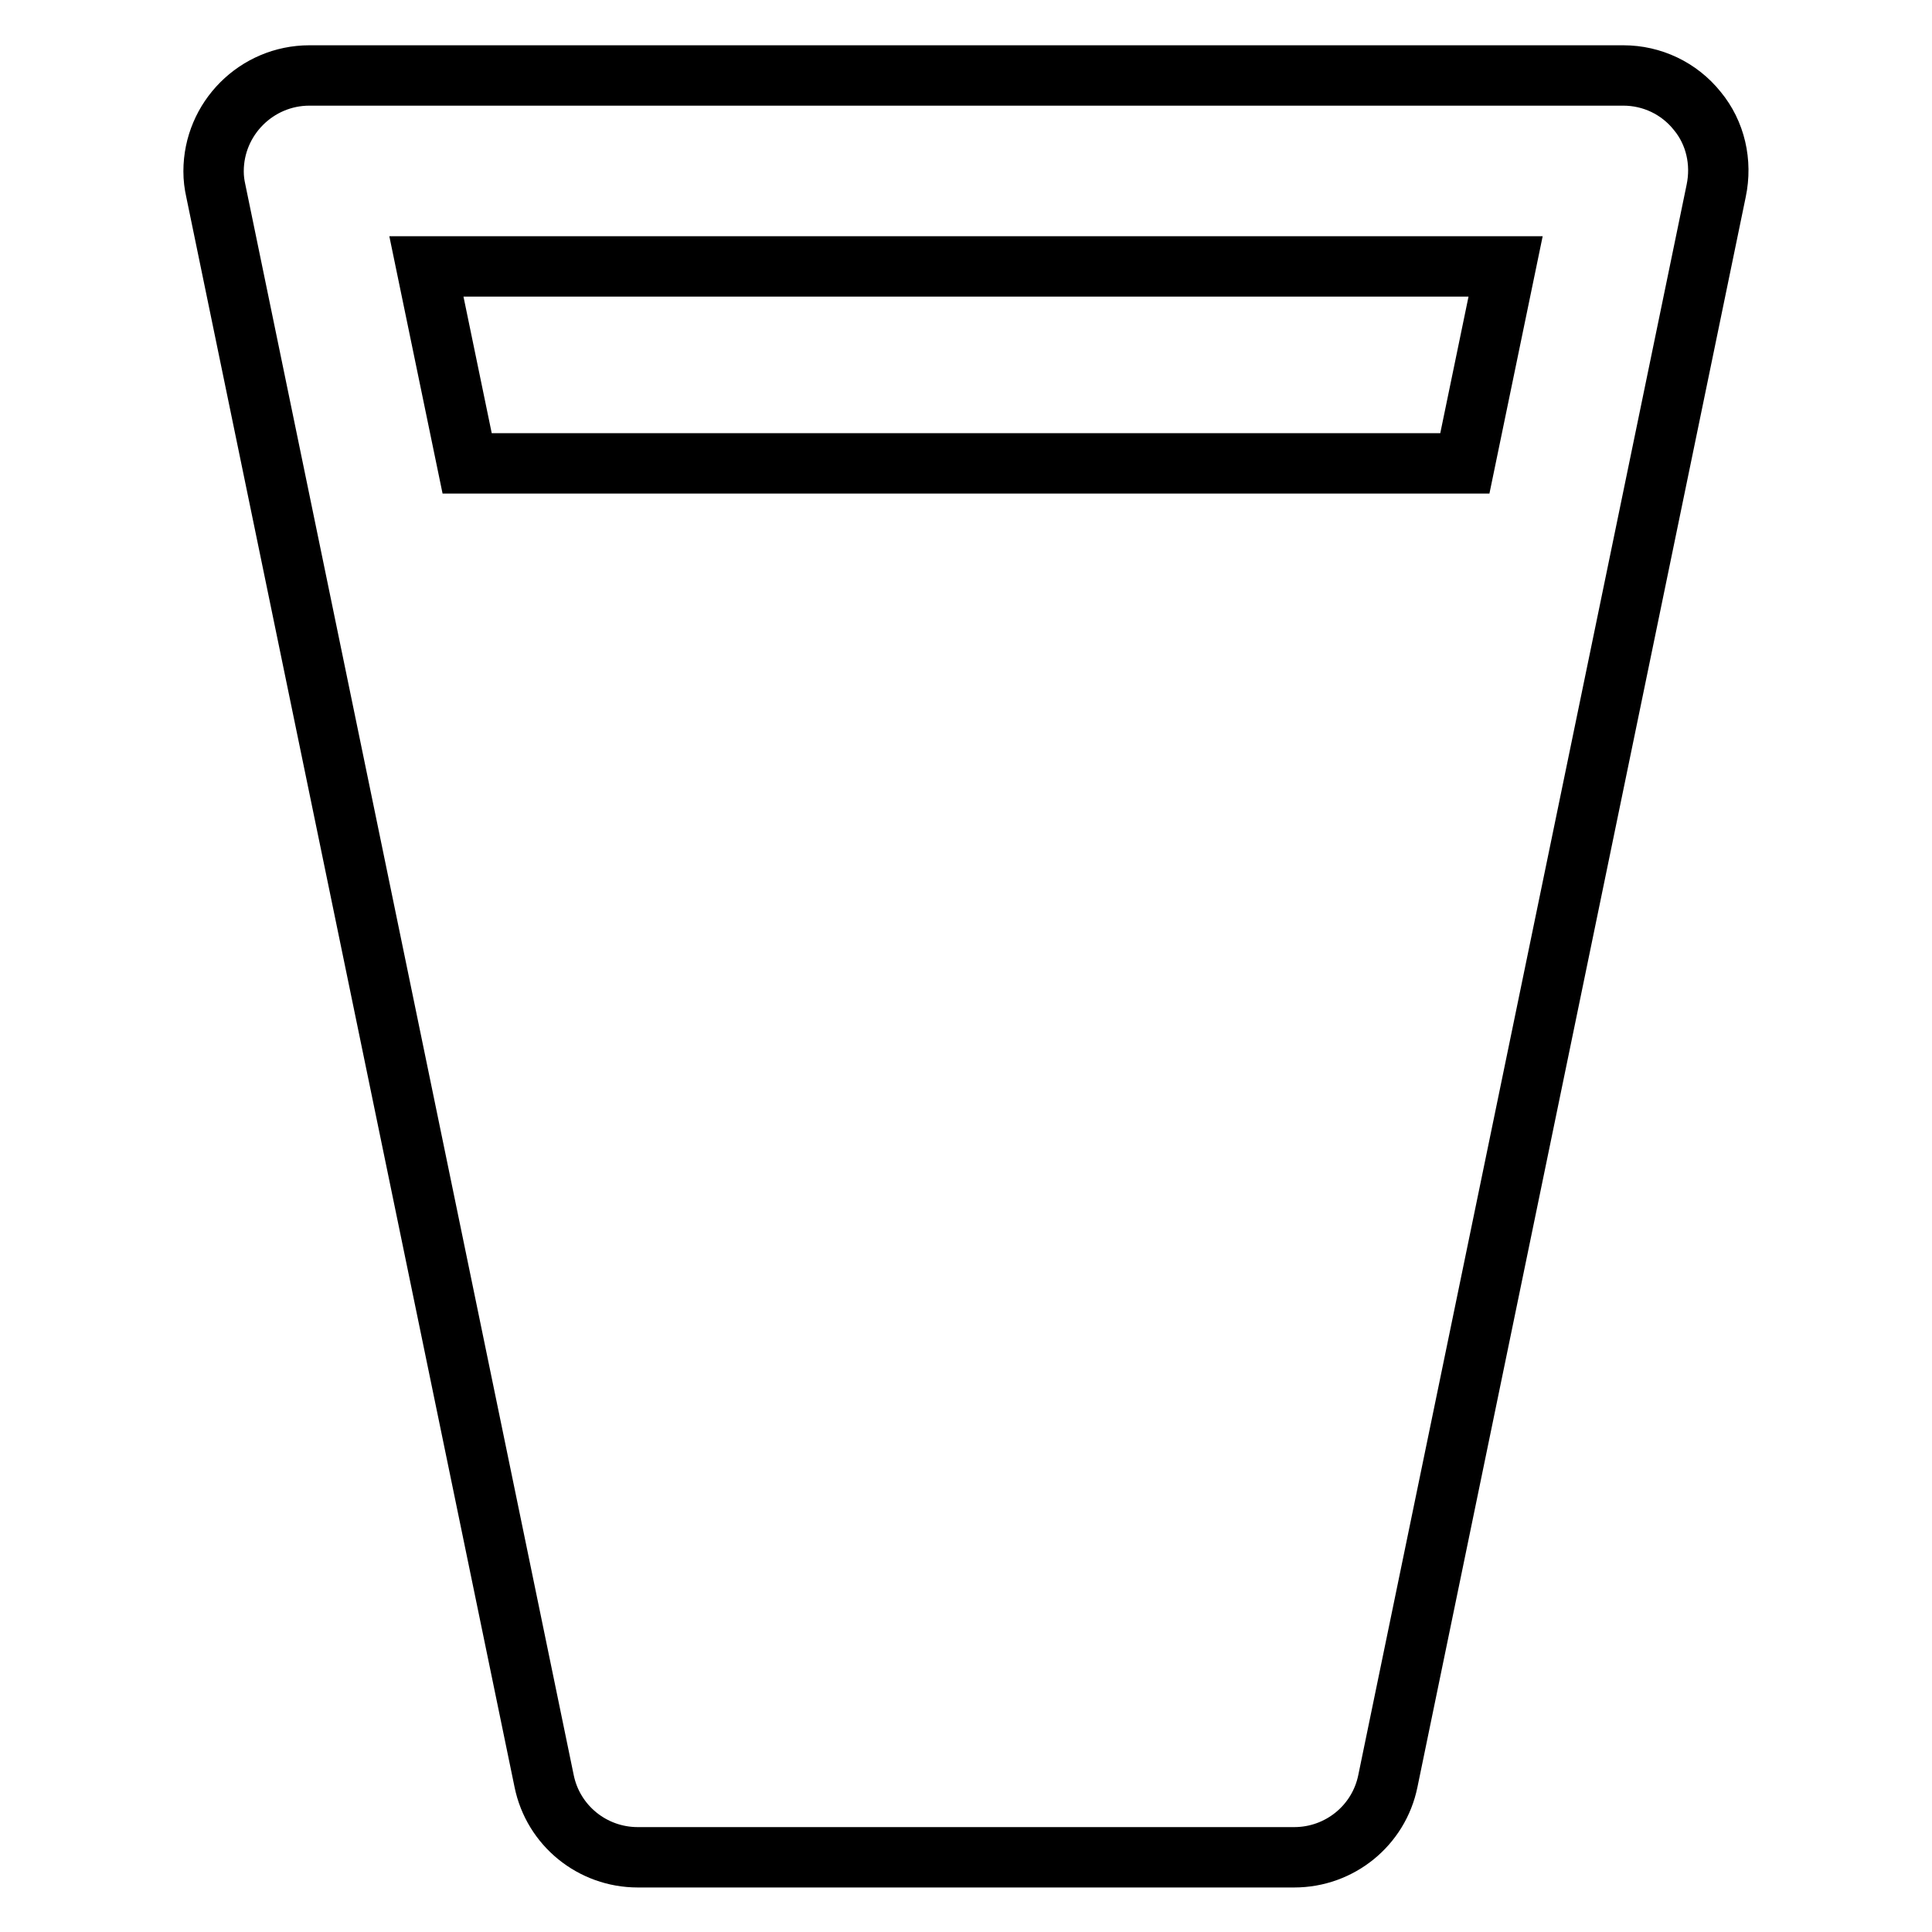 <?xml version="1.0" encoding="utf-8"?>
<!-- Svg Vector Icons : http://www.onlinewebfonts.com/icon -->
<!DOCTYPE svg PUBLIC "-//W3C//DTD SVG 1.1//EN" "http://www.w3.org/Graphics/SVG/1.1/DTD/svg11.dtd">
<svg version="1.1" xmlns="http://www.w3.org/2000/svg" xmlns:xlink="http://www.w3.org/1999/xlink" x="0px" y="0px" viewBox="0 0 256 256" enable-background="new 0 0 256 256" xml:space="preserve">
<g> <path stroke-width="8" fill-opacity="0" stroke="#000000"  d="M224.9,14.7c-2.4-3-6-4.7-9.8-4.7H41c-7,0-12.7,5.7-12.7,12.7c0,0.9,0.1,1.7,0.3,2.6l43.5,210.7 c1.2,5.9,6.4,10.1,12.4,10.1h87c6,0,11.2-4.2,12.4-10.1l43.5-210.7C228.2,21.5,227.3,17.6,224.9,14.7z M199.5,35.3l-5.4,26.1H61.9 l-5.4-26.1H199.5z"/></g>
</svg>